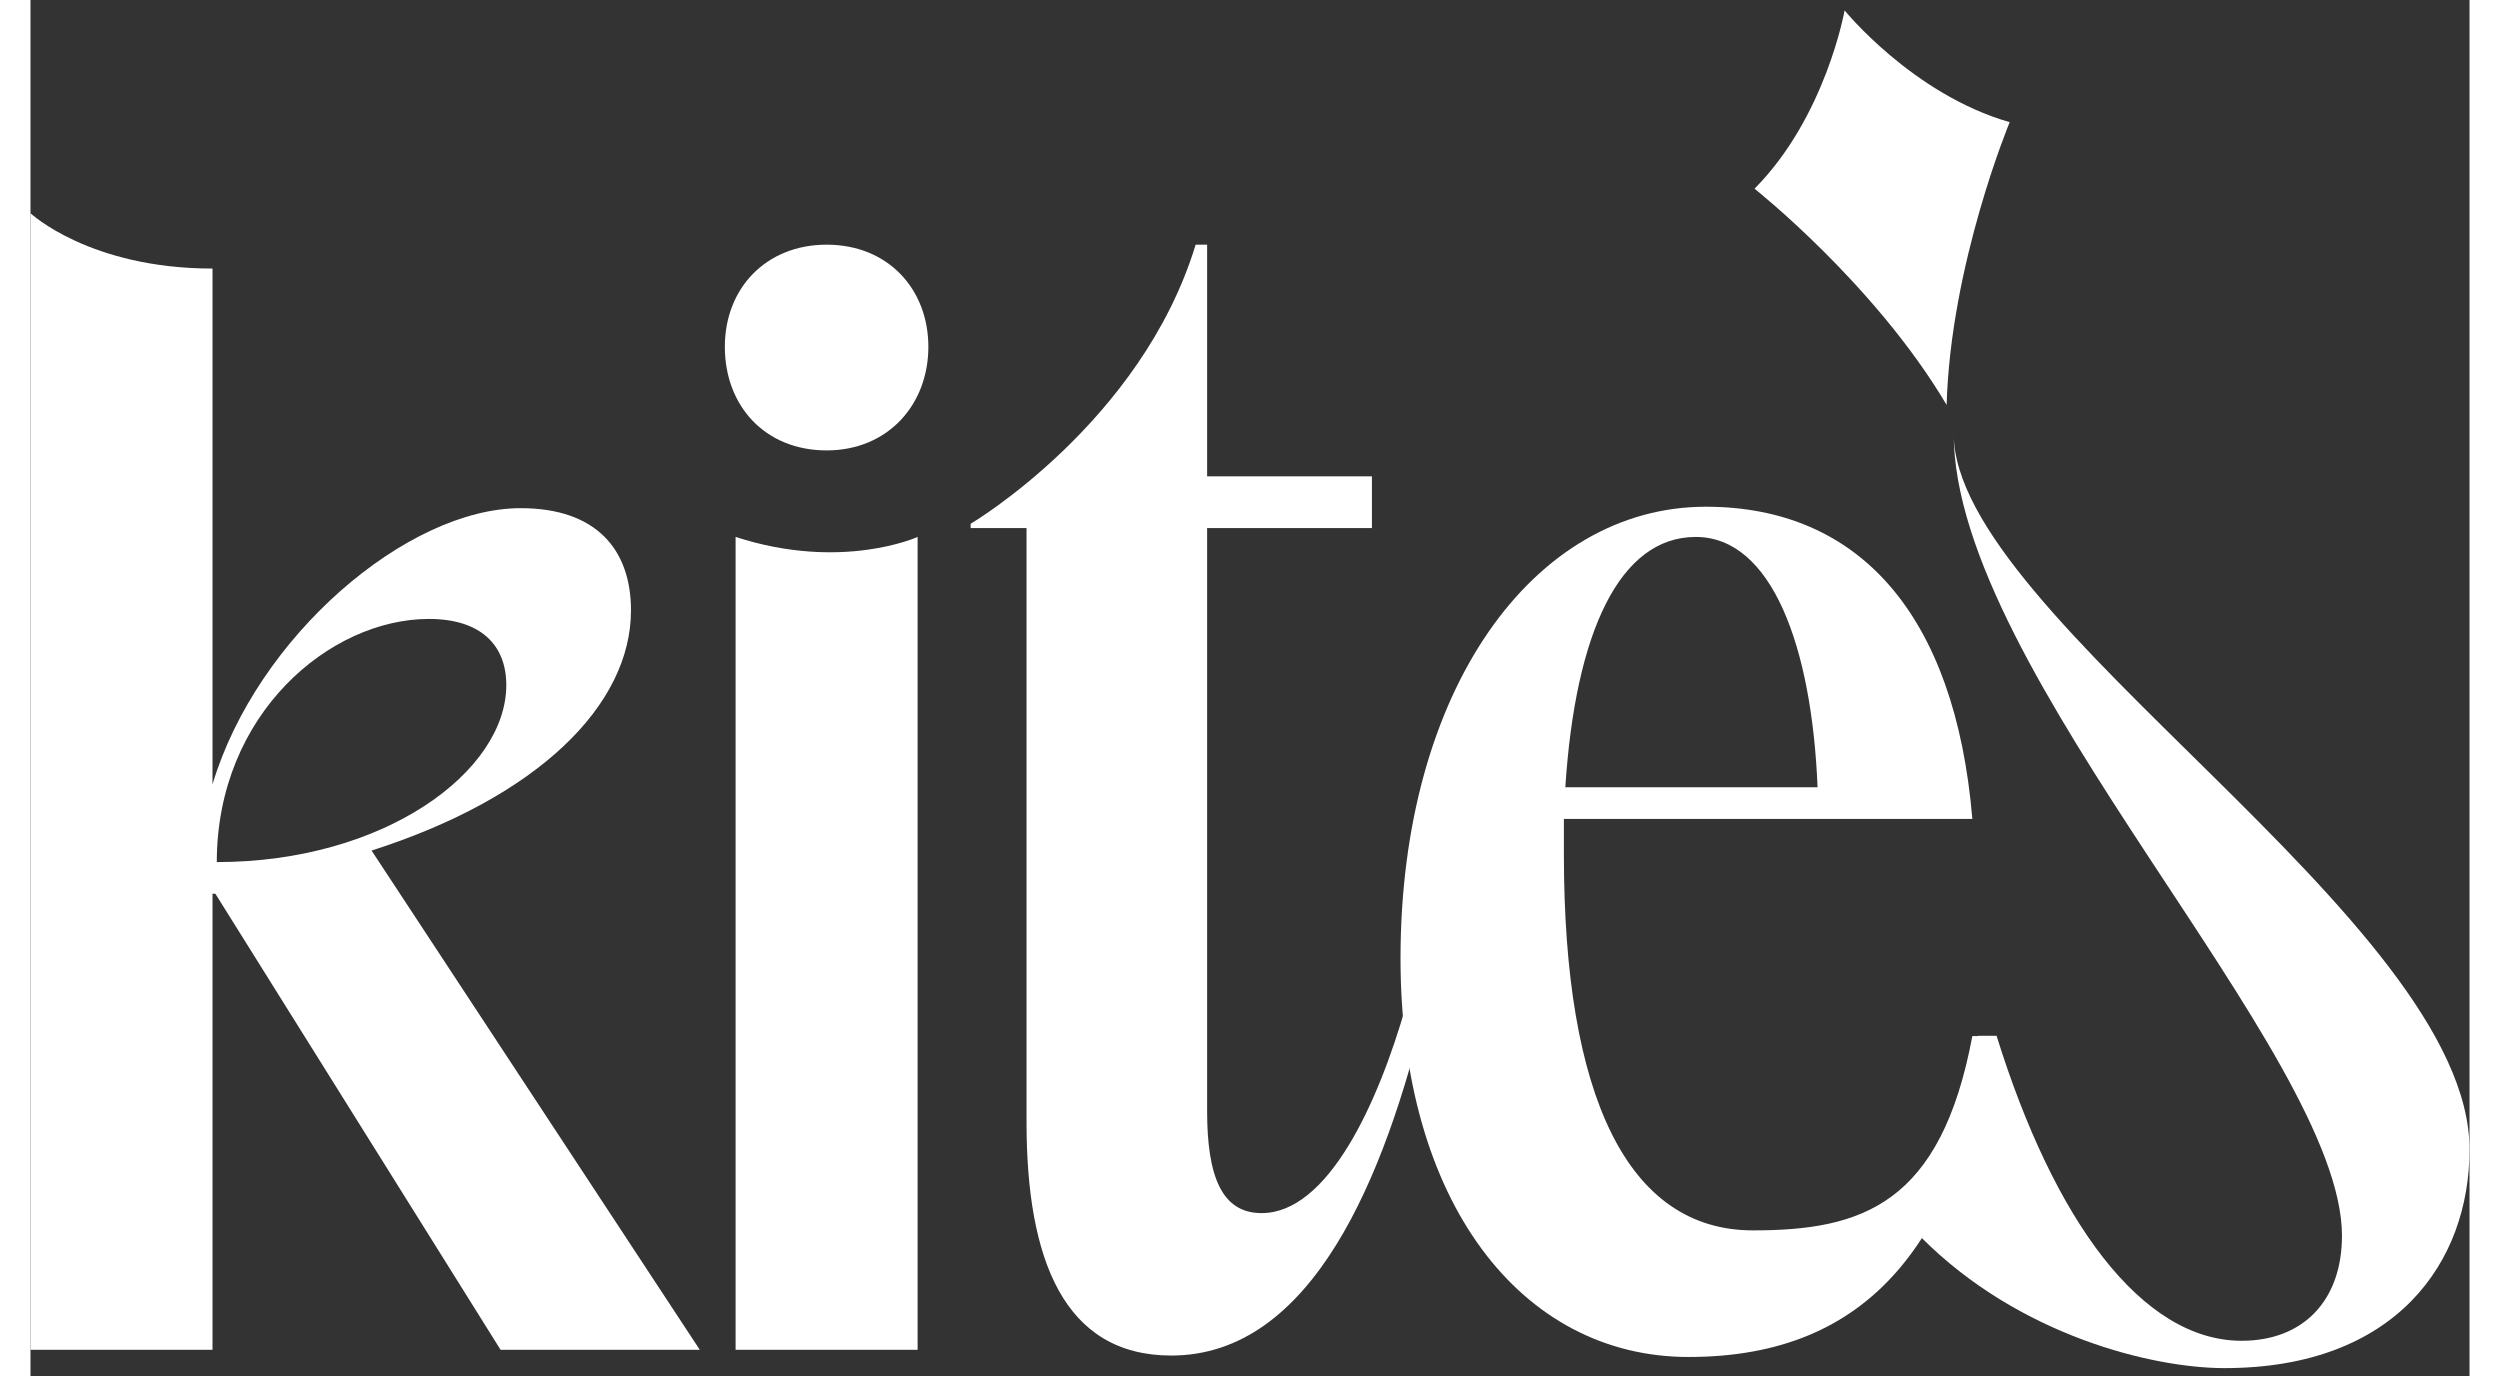 <svg width="218" height="120" viewBox="0 0 218 123" fill="none" xmlns="http://www.w3.org/2000/svg">
<rect x="0" y="0" width="218" height="123" fill="#333333" stroke="none"/>
<g clip-path="url(#clip0_776_20579)">
<path d="M171.898 38.765C171.898 55.224 218 82.291 218 102.737C218 112.767 211.467 122.282 196.096 122.282C189.691 122.282 177.791 119.395 169.055 110.664L174.063 92.579H175.728C180.852 109.038 188.666 119.839 197.633 119.839C203.141 119.839 206.6 116.239 206.6 110.452C206.6 94.122 171.898 60.11 171.898 38.765Z" fill="white"/>
<path d="M0 19.06C0 19.06 5.278 24.004 16.268 24.004V70.109C20.239 56.864 33.689 45.42 43.809 45.42C50.598 45.42 53.672 49.149 53.672 54.55C53.672 63.036 45.346 71.266 30.487 76.024L59.821 120.644H42.016L16.524 79.882H16.268V120.644H0V19.06ZM42.528 61.236C42.528 57.636 40.222 55.321 35.611 55.321C26.772 55.321 16.652 63.808 16.652 77.053C31.64 77.053 42.528 68.952 42.528 61.236Z" fill="white"/>
<path d="M63.023 47.991C72.522 51.077 79.292 47.991 79.292 47.991V120.643H63.023V47.991Z" fill="white"/>
<path d="M89.027 100.327V47.201H84.031V46.815C84.031 46.815 99.287 37.808 104.142 21.869H105.167V42.572H119.898V47.201H105.167V99.298C105.167 105.085 106.448 108.428 110.035 108.428C115.927 108.428 120.41 98.784 122.972 89.783H124.766C121.051 105.342 114.518 121.158 101.965 121.158C92.358 121.158 89.027 112.543 89.027 100.327Z" fill="white"/>
<path d="M122.453 85.668C122.453 61.623 134.366 45.292 149.738 45.292C163.444 45.292 172.026 54.936 173.563 73.195H137.056V76.41C137.056 97.884 142.692 109.972 153.965 109.972C163.7 109.972 170.745 107.651 173.563 92.606H175.357C172.154 110.737 164.597 121.287 148.2 121.287C133.213 121.287 122.453 107.4 122.453 85.668ZM159.729 70.367C159.217 57.765 155.63 47.992 148.841 47.992C142.052 47.992 138.081 56.479 137.184 70.367H159.729Z" fill="white"/>
<path d="M171.265 36.194C164.867 25.386 154.094 16.867 154.094 16.867C160.467 10.444 162.145 0.929 162.145 0.929C162.145 0.929 168.216 8.425 176.901 10.92C176.901 10.92 171.617 23.624 171.265 36.187V36.194Z" fill="white"/>
<path d="M71.157 21.869C76.665 21.869 80.252 25.855 80.252 30.999C80.252 36.142 76.665 40.257 71.157 40.257C65.649 40.257 62.062 36.271 62.062 30.999C62.062 25.727 65.777 21.869 71.157 21.869Z" fill="white"/>
</g>
<defs>
<clipPath id="clip0_776_20579">
<rect width="218" height="121.355" fill="white" transform="translate(0 0.929)"/>
</clipPath>
</defs>
</svg>
